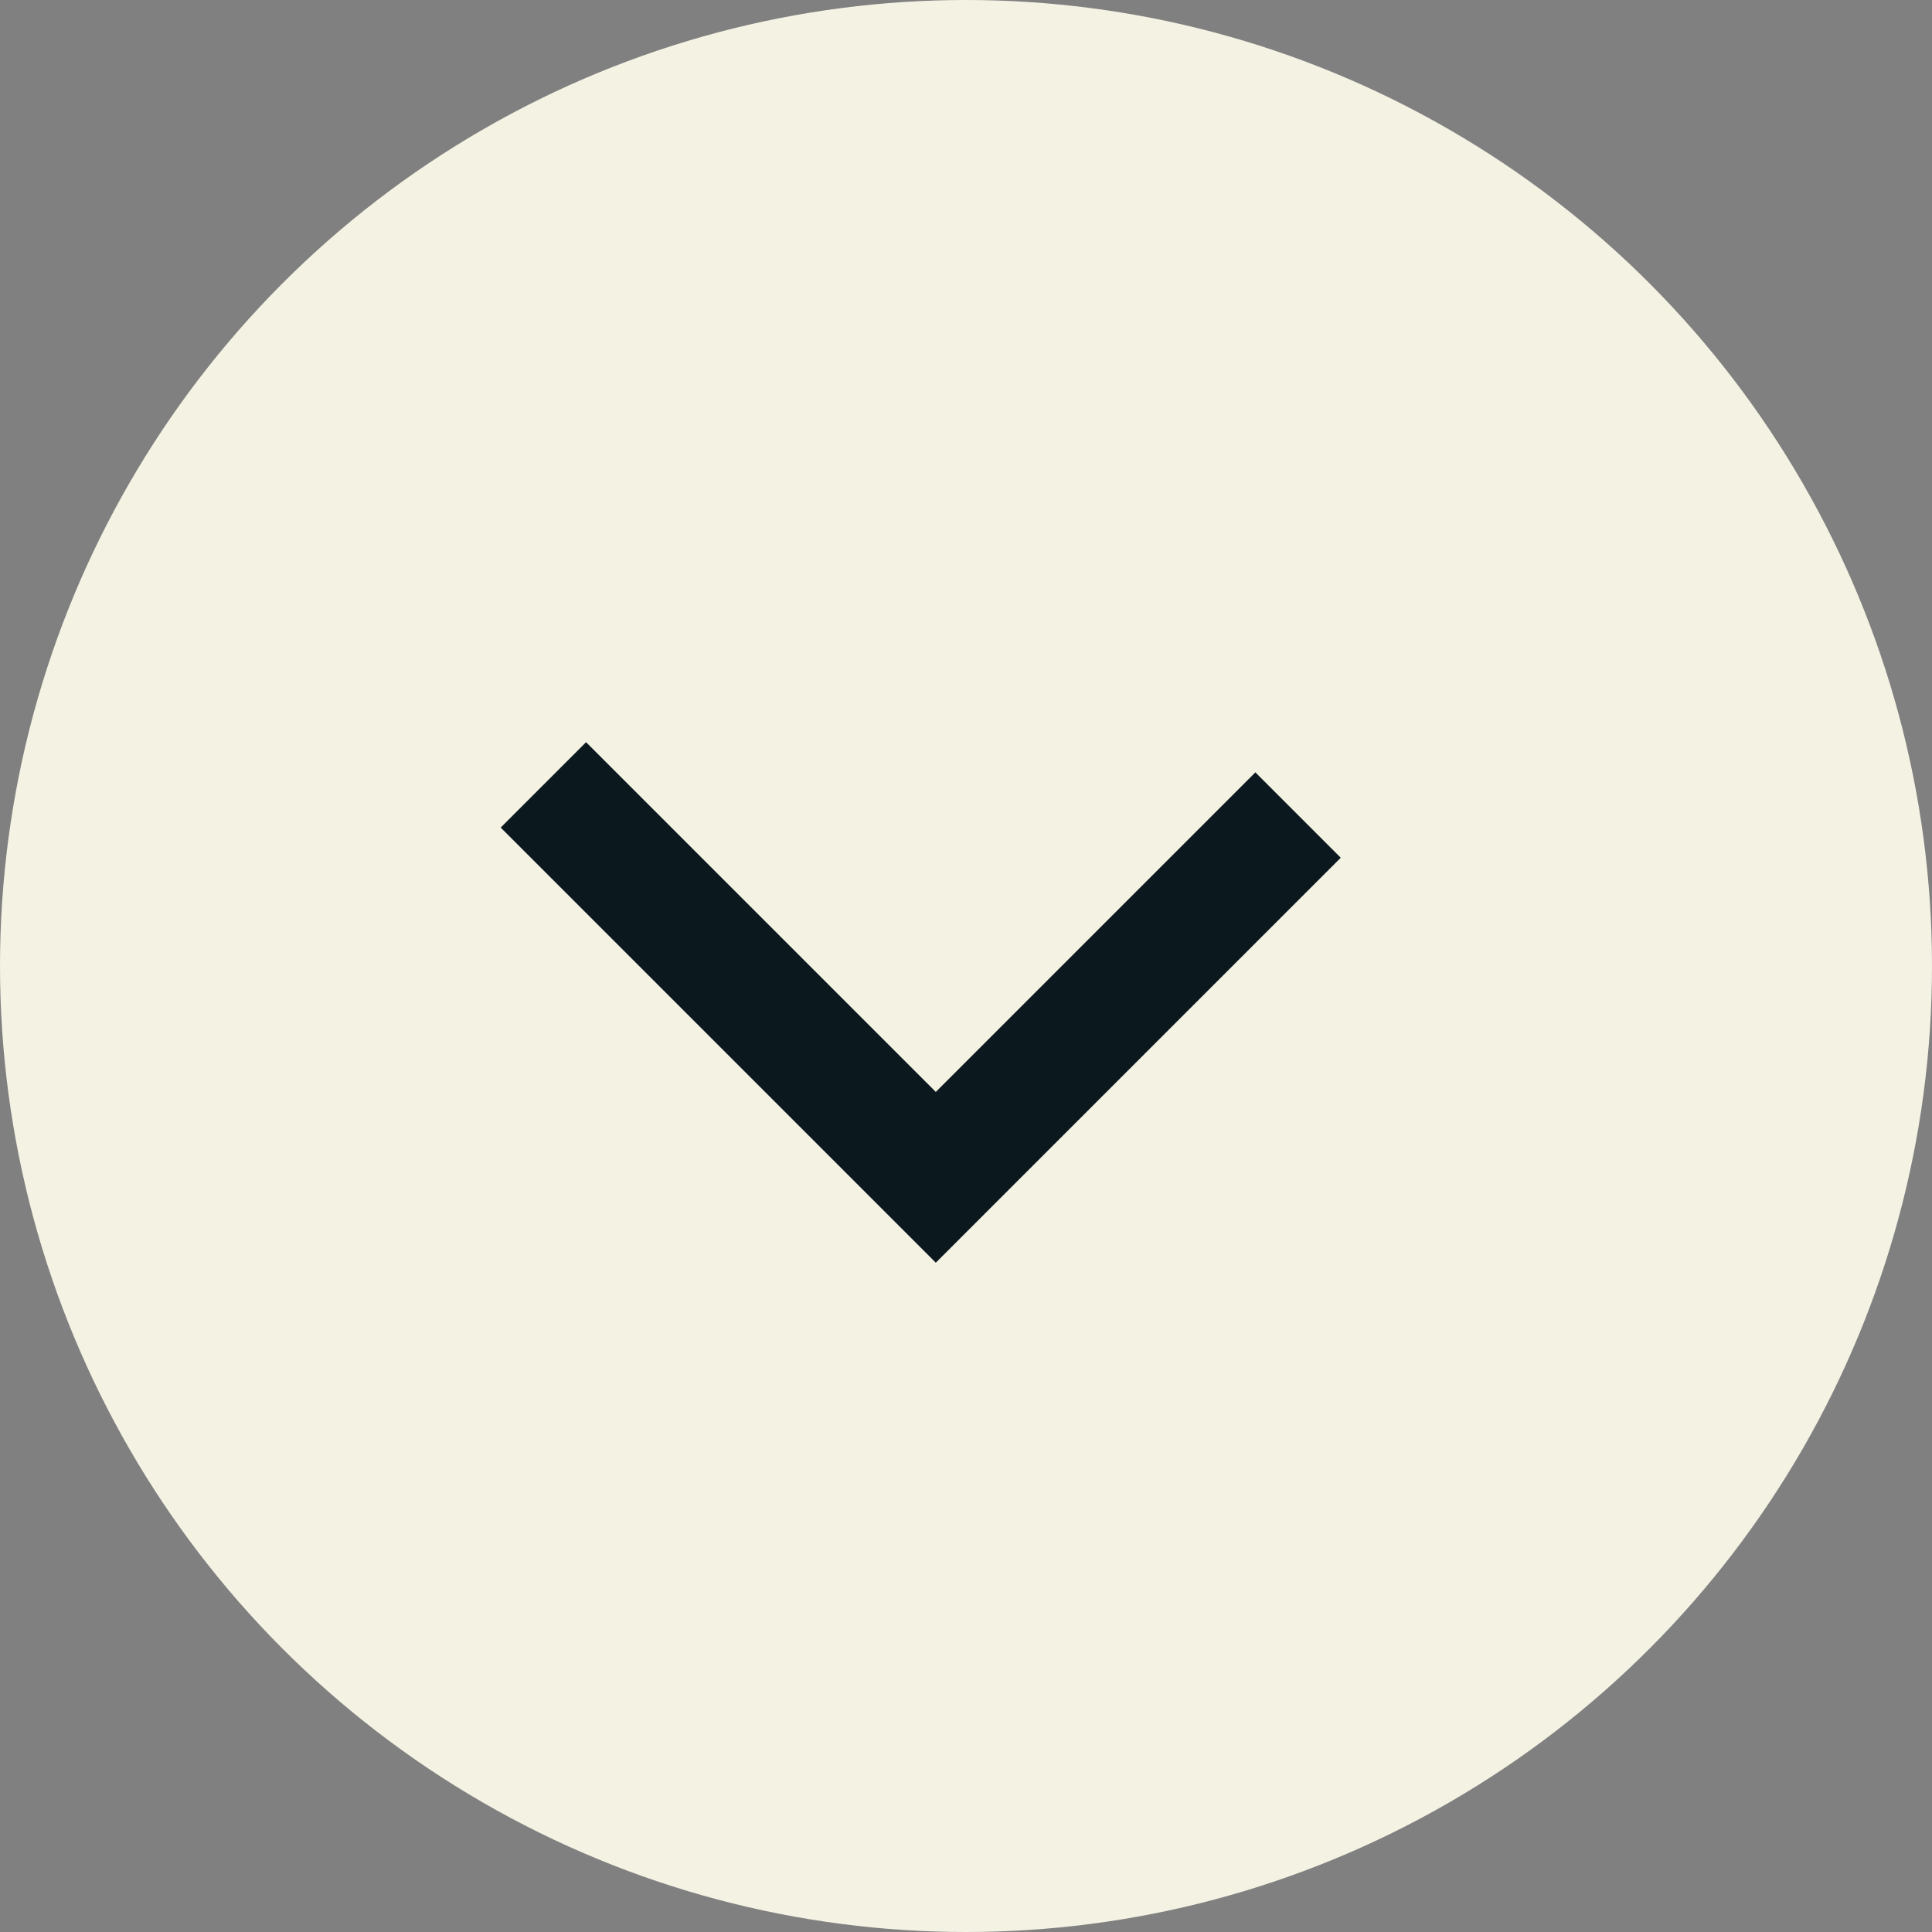 <?xml version="1.0" encoding="UTF-8"?> <svg xmlns="http://www.w3.org/2000/svg" width="32" height="32" viewBox="0 0 32 32" fill="none"><rect x="0" y="0" width="32" height="32" fill="#808080" stroke="none"/><circle cx="16" cy="16" r="16" fill="#F4F2E3"></circle><path d="M9 13L15.5 19.5L21.5 13.5" stroke="#0B181E" stroke-width="2"></path></svg> 